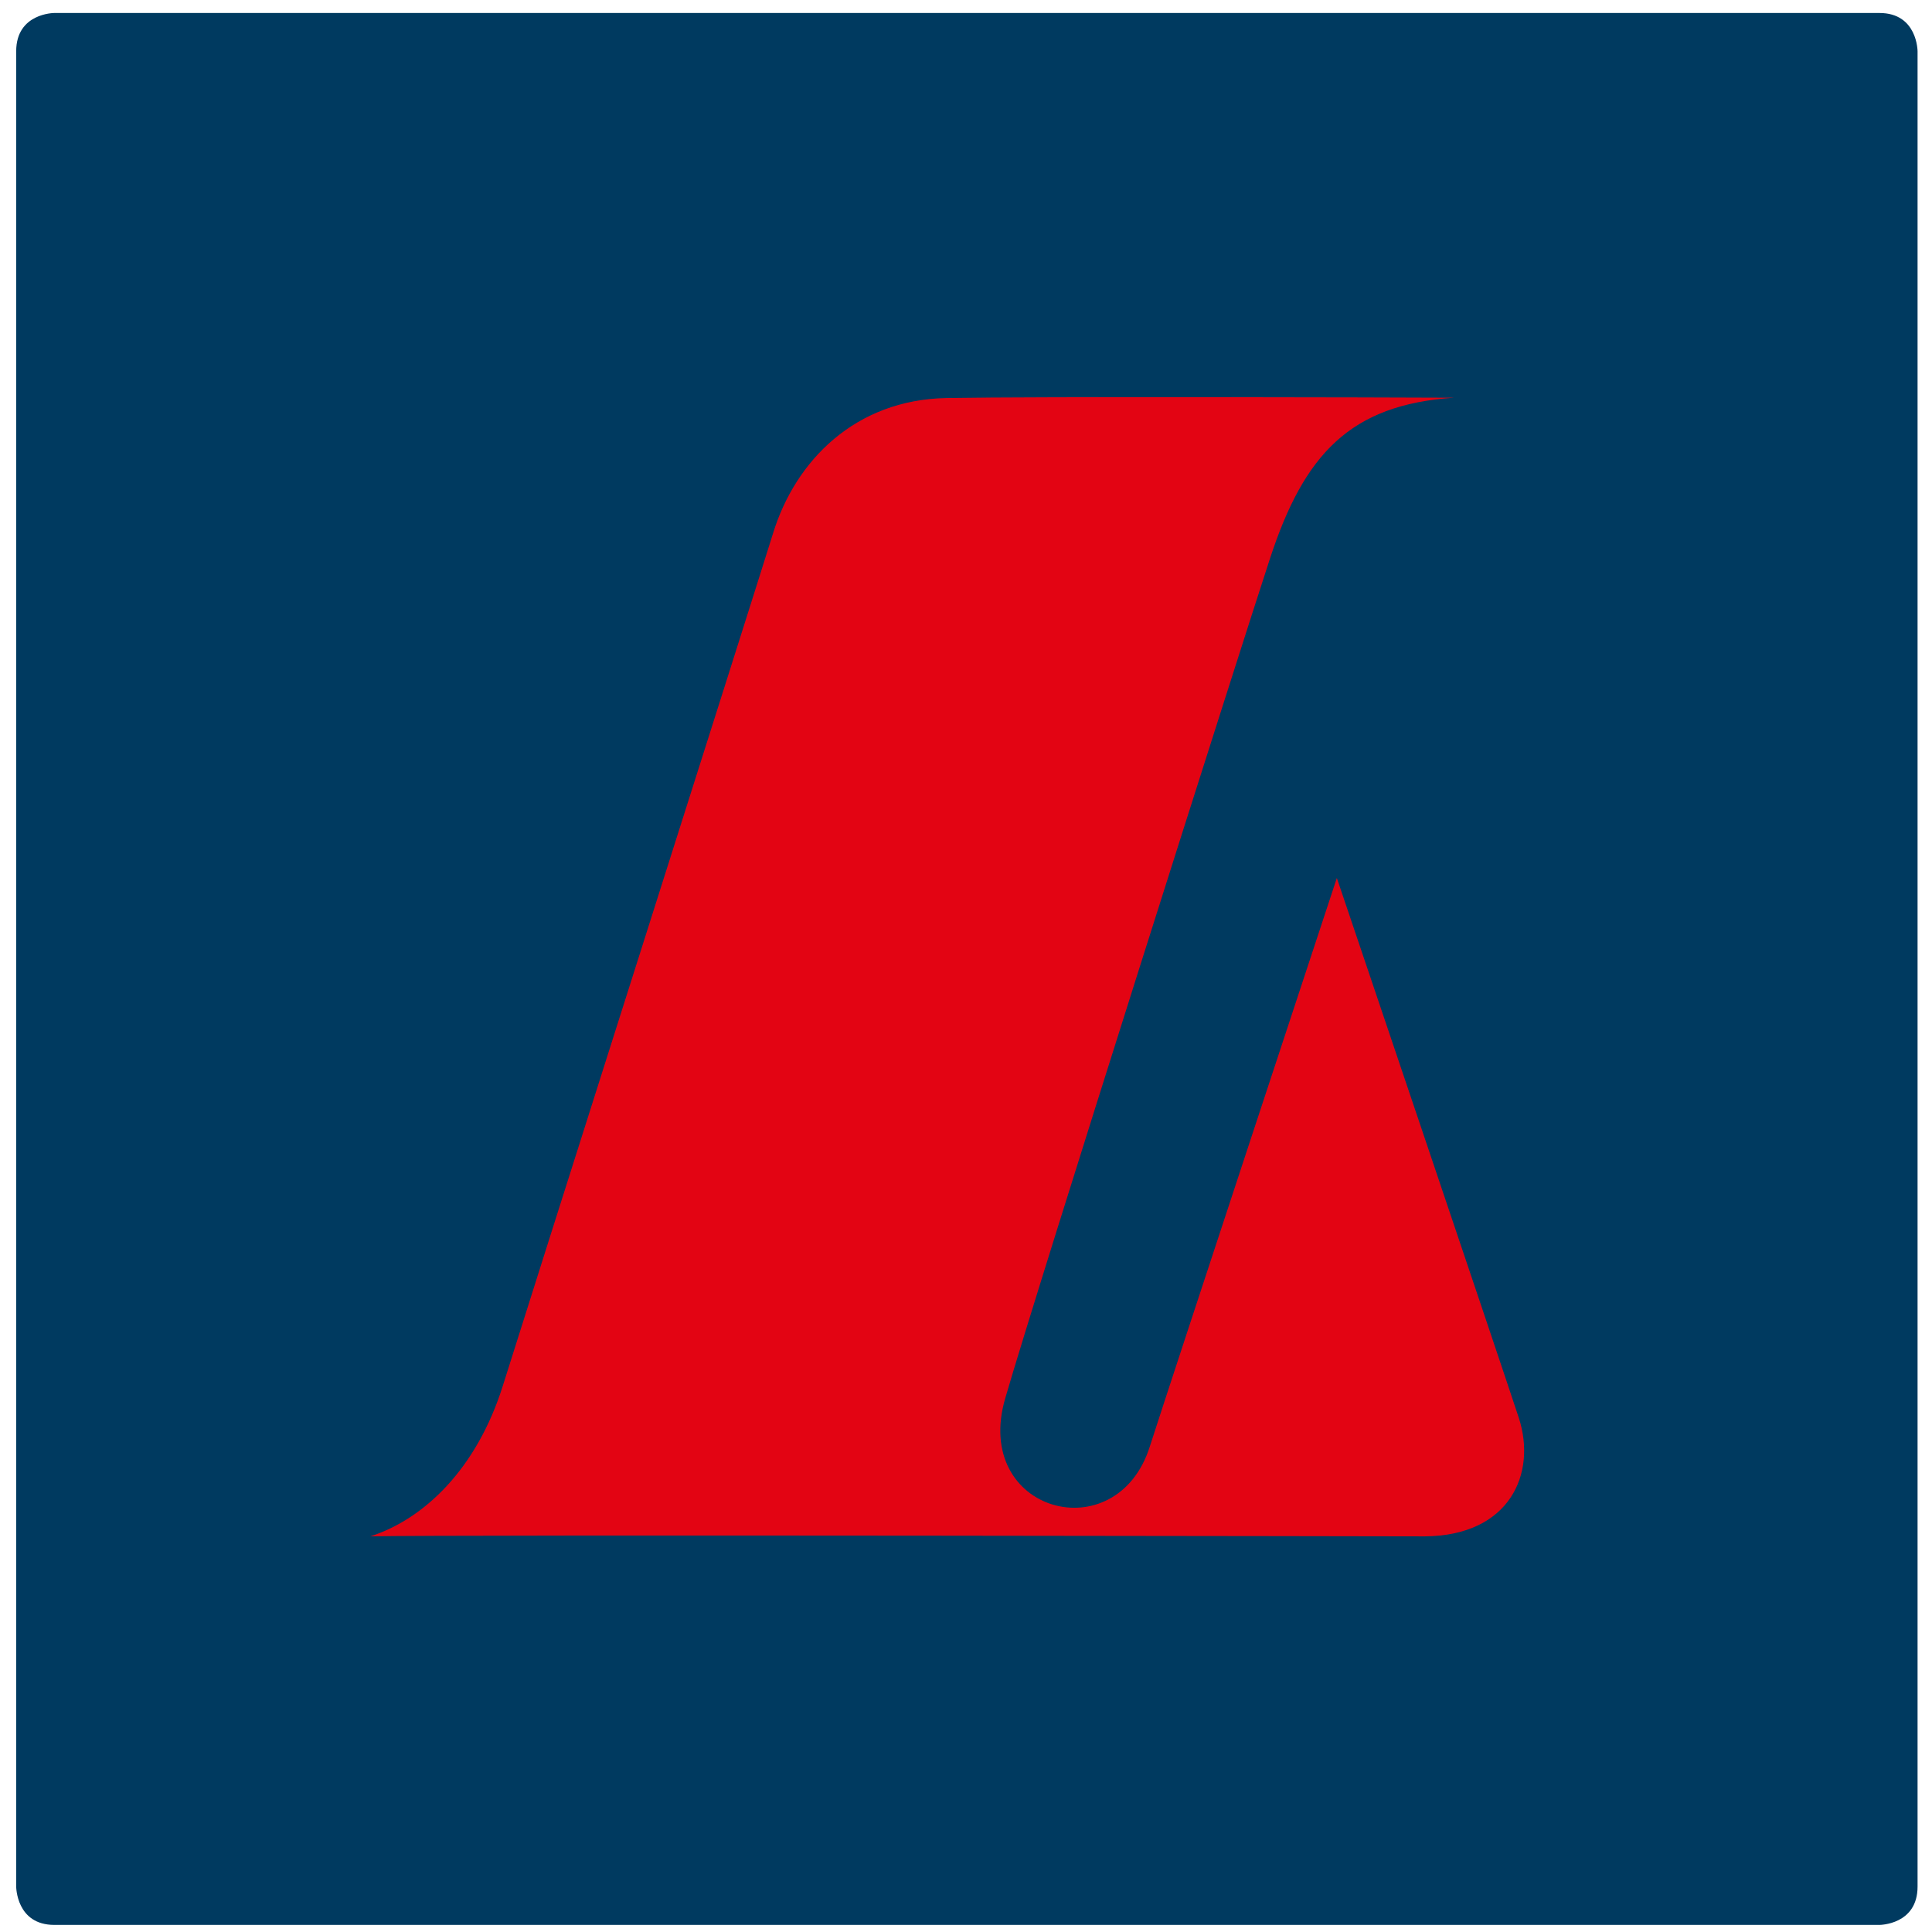 <svg width="55" height="55" viewBox="0 0 55 55" fill="none" xmlns="http://www.w3.org/2000/svg">
<path d="M1.545 0.37C1.545 0.37 0.461 0.37 0.461 1.46V53.708C0.461 53.708 0.461 54.798 1.545 54.798H53.505C53.505 54.798 54.589 54.798 54.589 53.708V1.46C54.589 1.46 54.589 0.37 53.505 0.37H1.545Z" fill="#003A60"/>
<path d="M40.56 43.737C42.983 43.719 43.75 41.947 43.239 40.369C42.648 38.571 38.057 24.995 38.057 24.995C38.057 24.995 33.333 39.306 32.734 41.176C31.791 44.171 27.666 43.054 28.618 39.802C29.561 36.55 35.413 18.154 36.153 15.903C37.123 12.934 38.436 11.517 41.397 11.322C39.388 11.313 29.561 11.286 26.953 11.331C24.344 11.375 22.643 13.12 22.009 15.176C21.374 17.223 14.932 37.472 14.315 39.448C13.575 41.805 12.085 43.241 10.543 43.737C12.676 43.684 40.56 43.737 40.56 43.737Z" fill="#E30413"/>
</svg>
